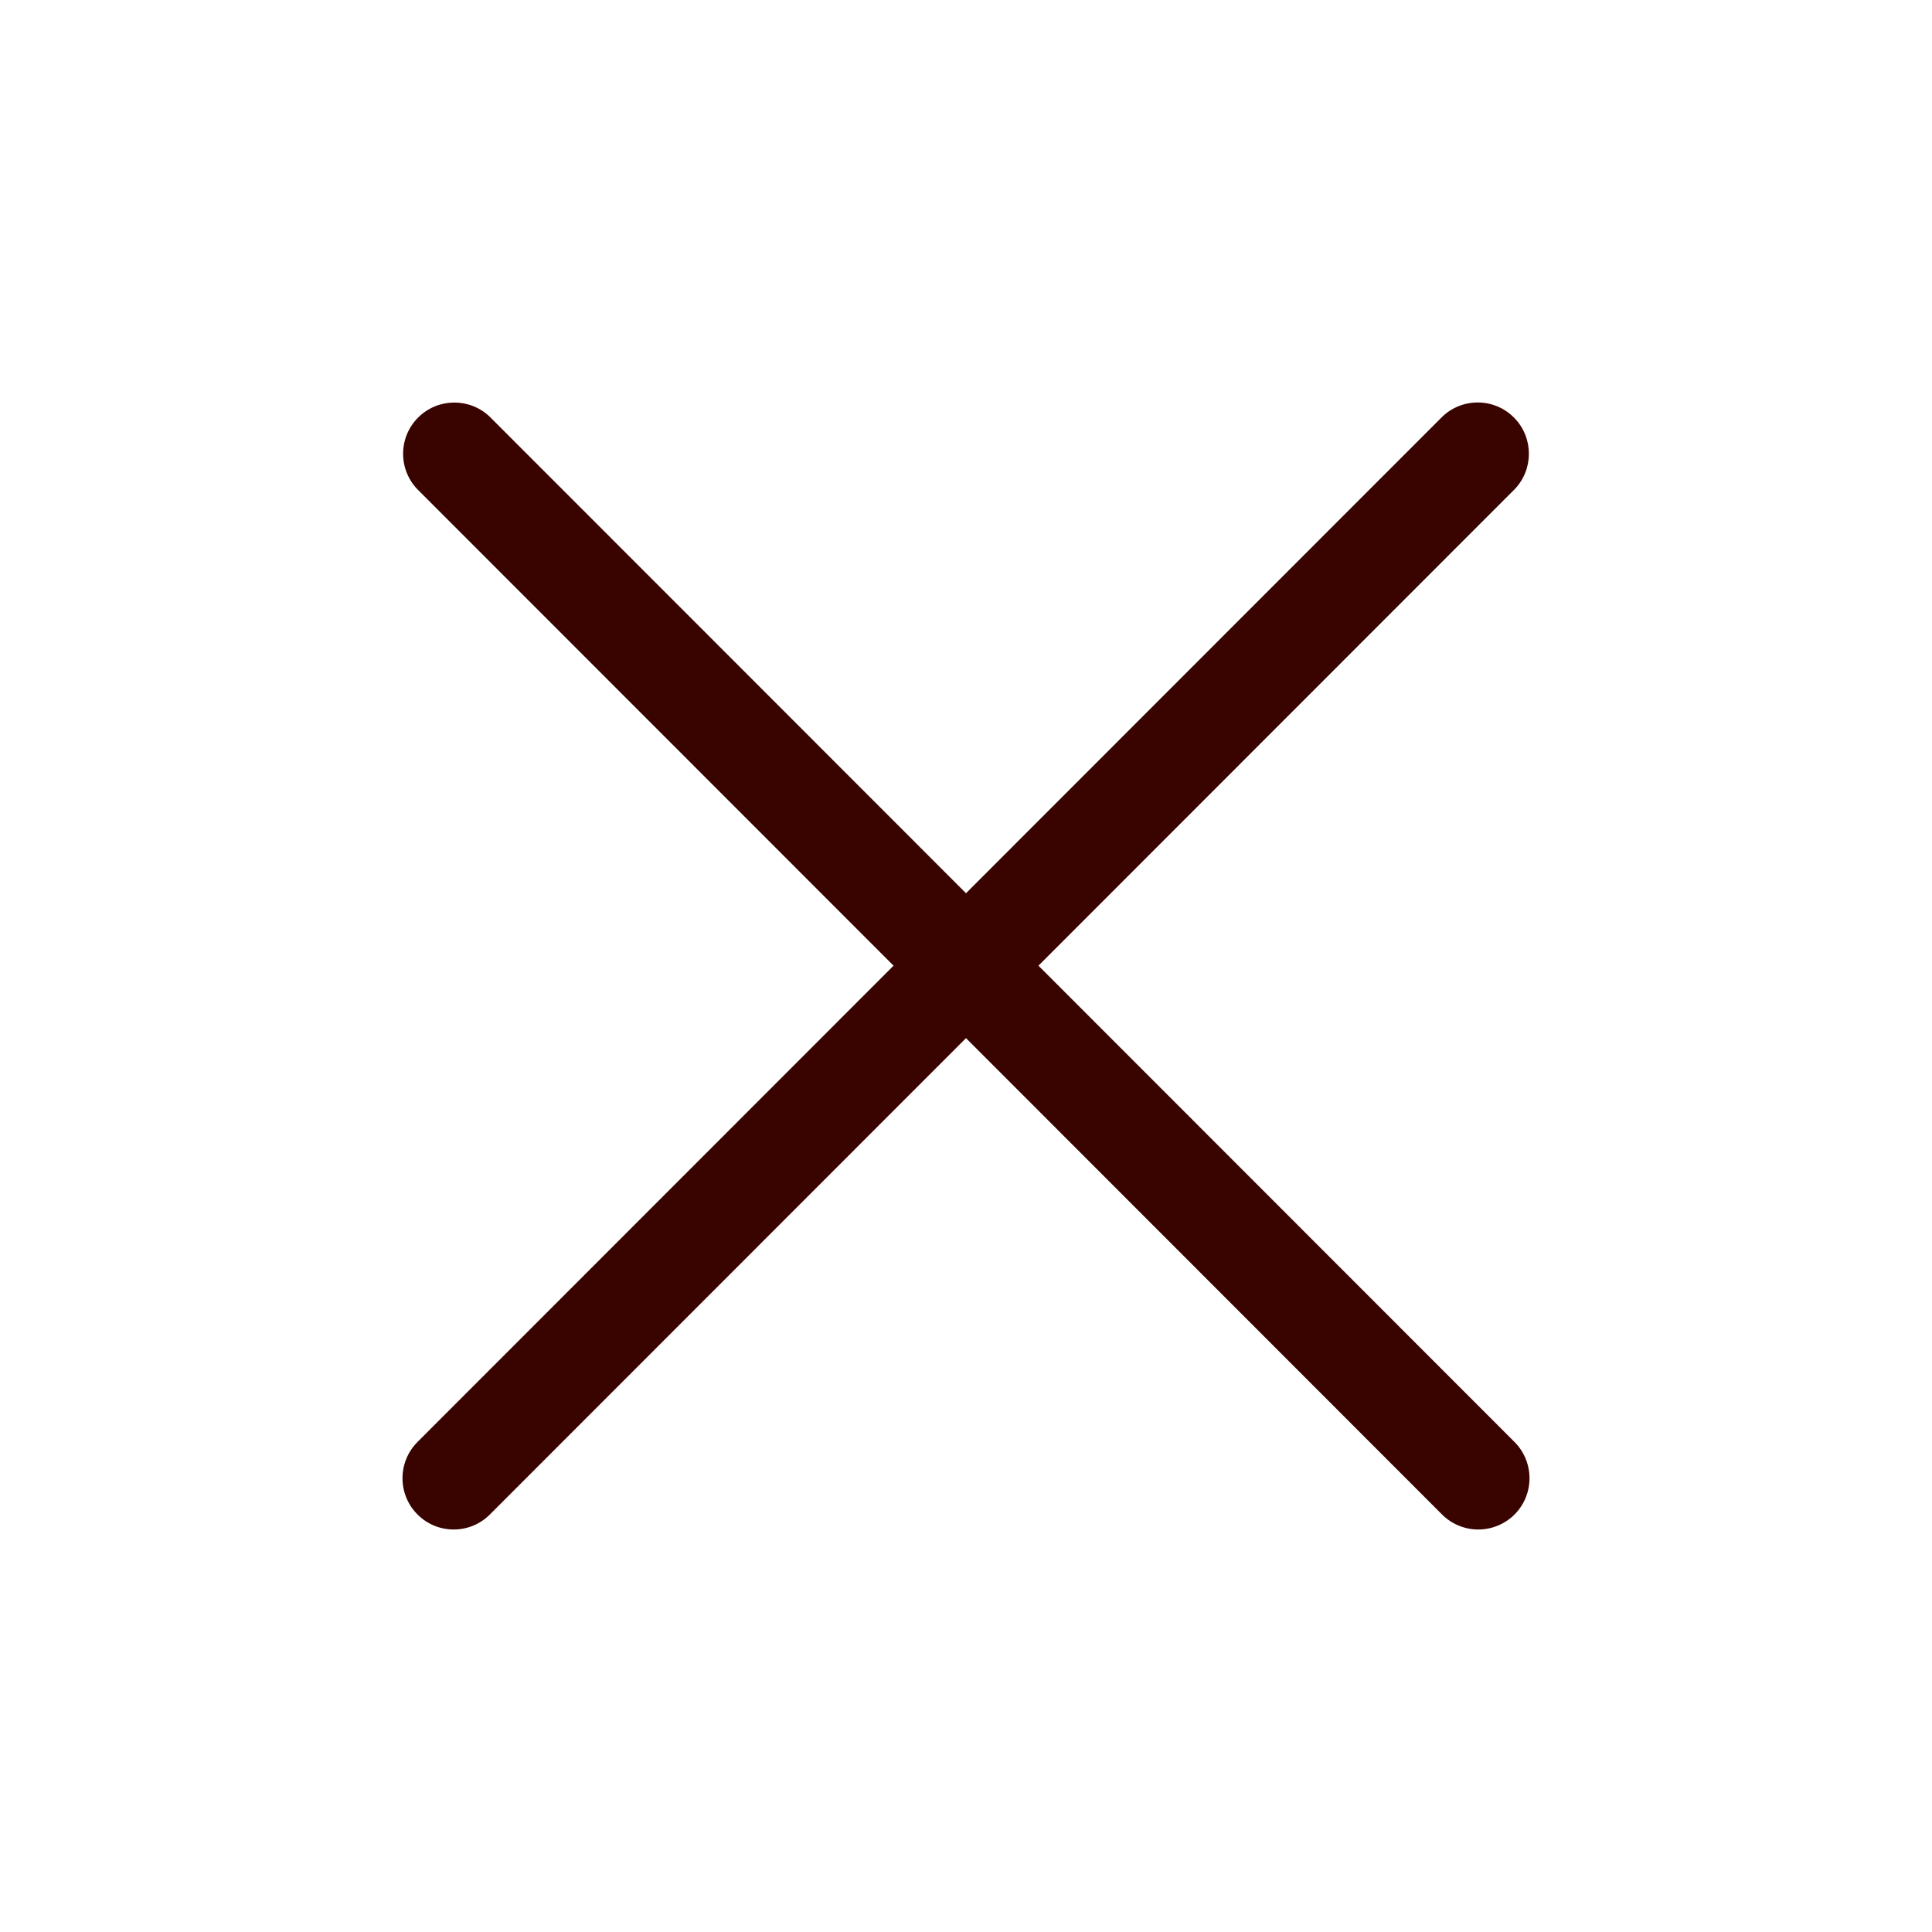 <svg width="24" height="24" viewBox="0 0 24 24" fill="none" xmlns="http://www.w3.org/2000/svg">
<path d="M18.814 17.913L12.9 11.996L18.814 6.079C19.052 5.832 19.052 5.441 18.814 5.194C18.57 4.941 18.167 4.934 17.914 5.179L12 11.096L6.086 5.179C5.84 4.941 5.449 4.941 5.202 5.179C4.949 5.423 4.942 5.826 5.186 6.079L11.1 11.996L5.186 17.913C5.067 18.032 5 18.194 5 18.363C5 18.715 5.285 19 5.636 19C5.805 19 5.967 18.933 6.086 18.813L12 12.896L17.914 18.814C18.033 18.933 18.195 19 18.364 19C18.532 19 18.694 18.933 18.814 18.814C19.062 18.565 19.062 18.162 18.814 17.913Z" fill="#390300"/>
</svg>
